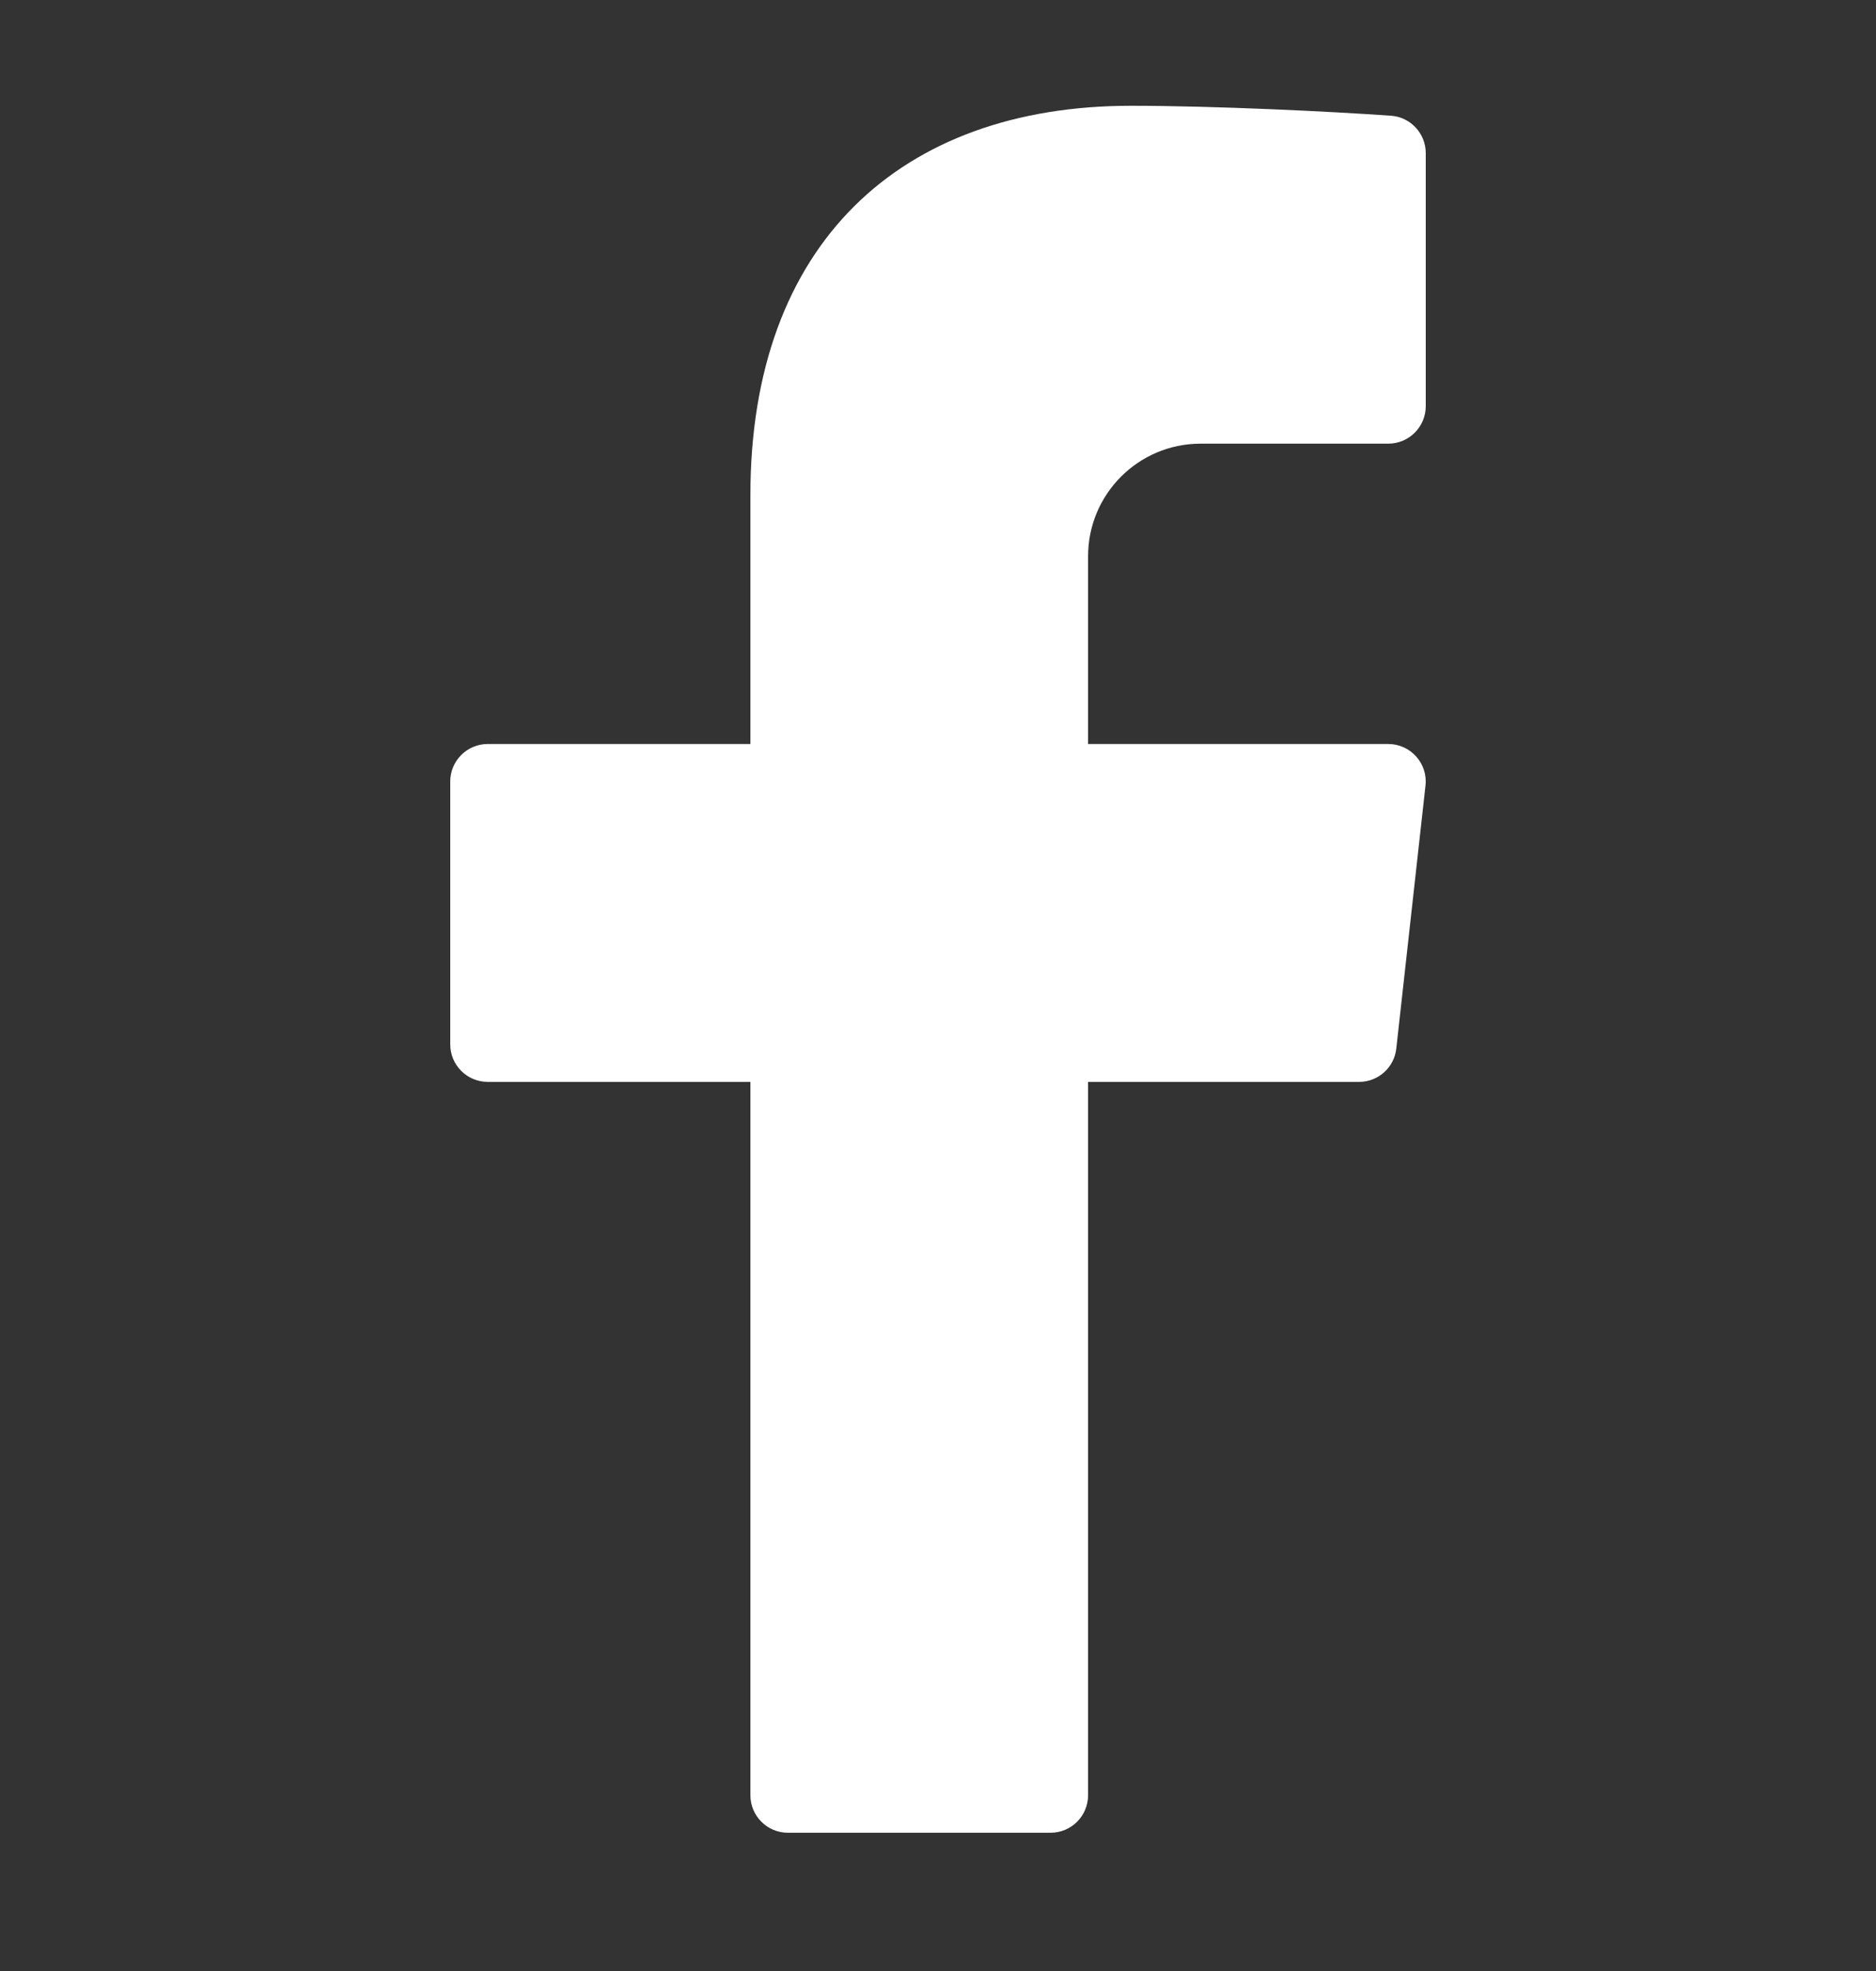 <svg width="20" height="21" viewBox="0 0 20 21" fill="none" xmlns="http://www.w3.org/2000/svg">
<rect x="0" y="0" width="20" height="21" fill="#333333" stroke="none"/>
<path d="M12.8 4.727H14.8C15.021 4.727 15.2 4.548 15.2 4.327V1.632C15.2 1.423 15.039 1.248 14.83 1.233C14.193 1.188 12.95 1.127 12.056 1.127C9.6 1.127 8 2.599 8 5.274V7.927H5.2C4.979 7.927 4.8 8.106 4.8 8.327V11.127C4.8 11.348 4.979 11.527 5.2 11.527H8V19.127C8 19.348 8.179 19.527 8.4 19.527H11.2C11.421 19.527 11.6 19.348 11.6 19.127V11.527H14.489C14.693 11.527 14.864 11.374 14.886 11.171L15.197 8.371C15.224 8.134 15.038 7.927 14.8 7.927H11.6V5.927C11.6 5.264 12.137 4.727 12.8 4.727Z" fill="white"/>
</svg>
